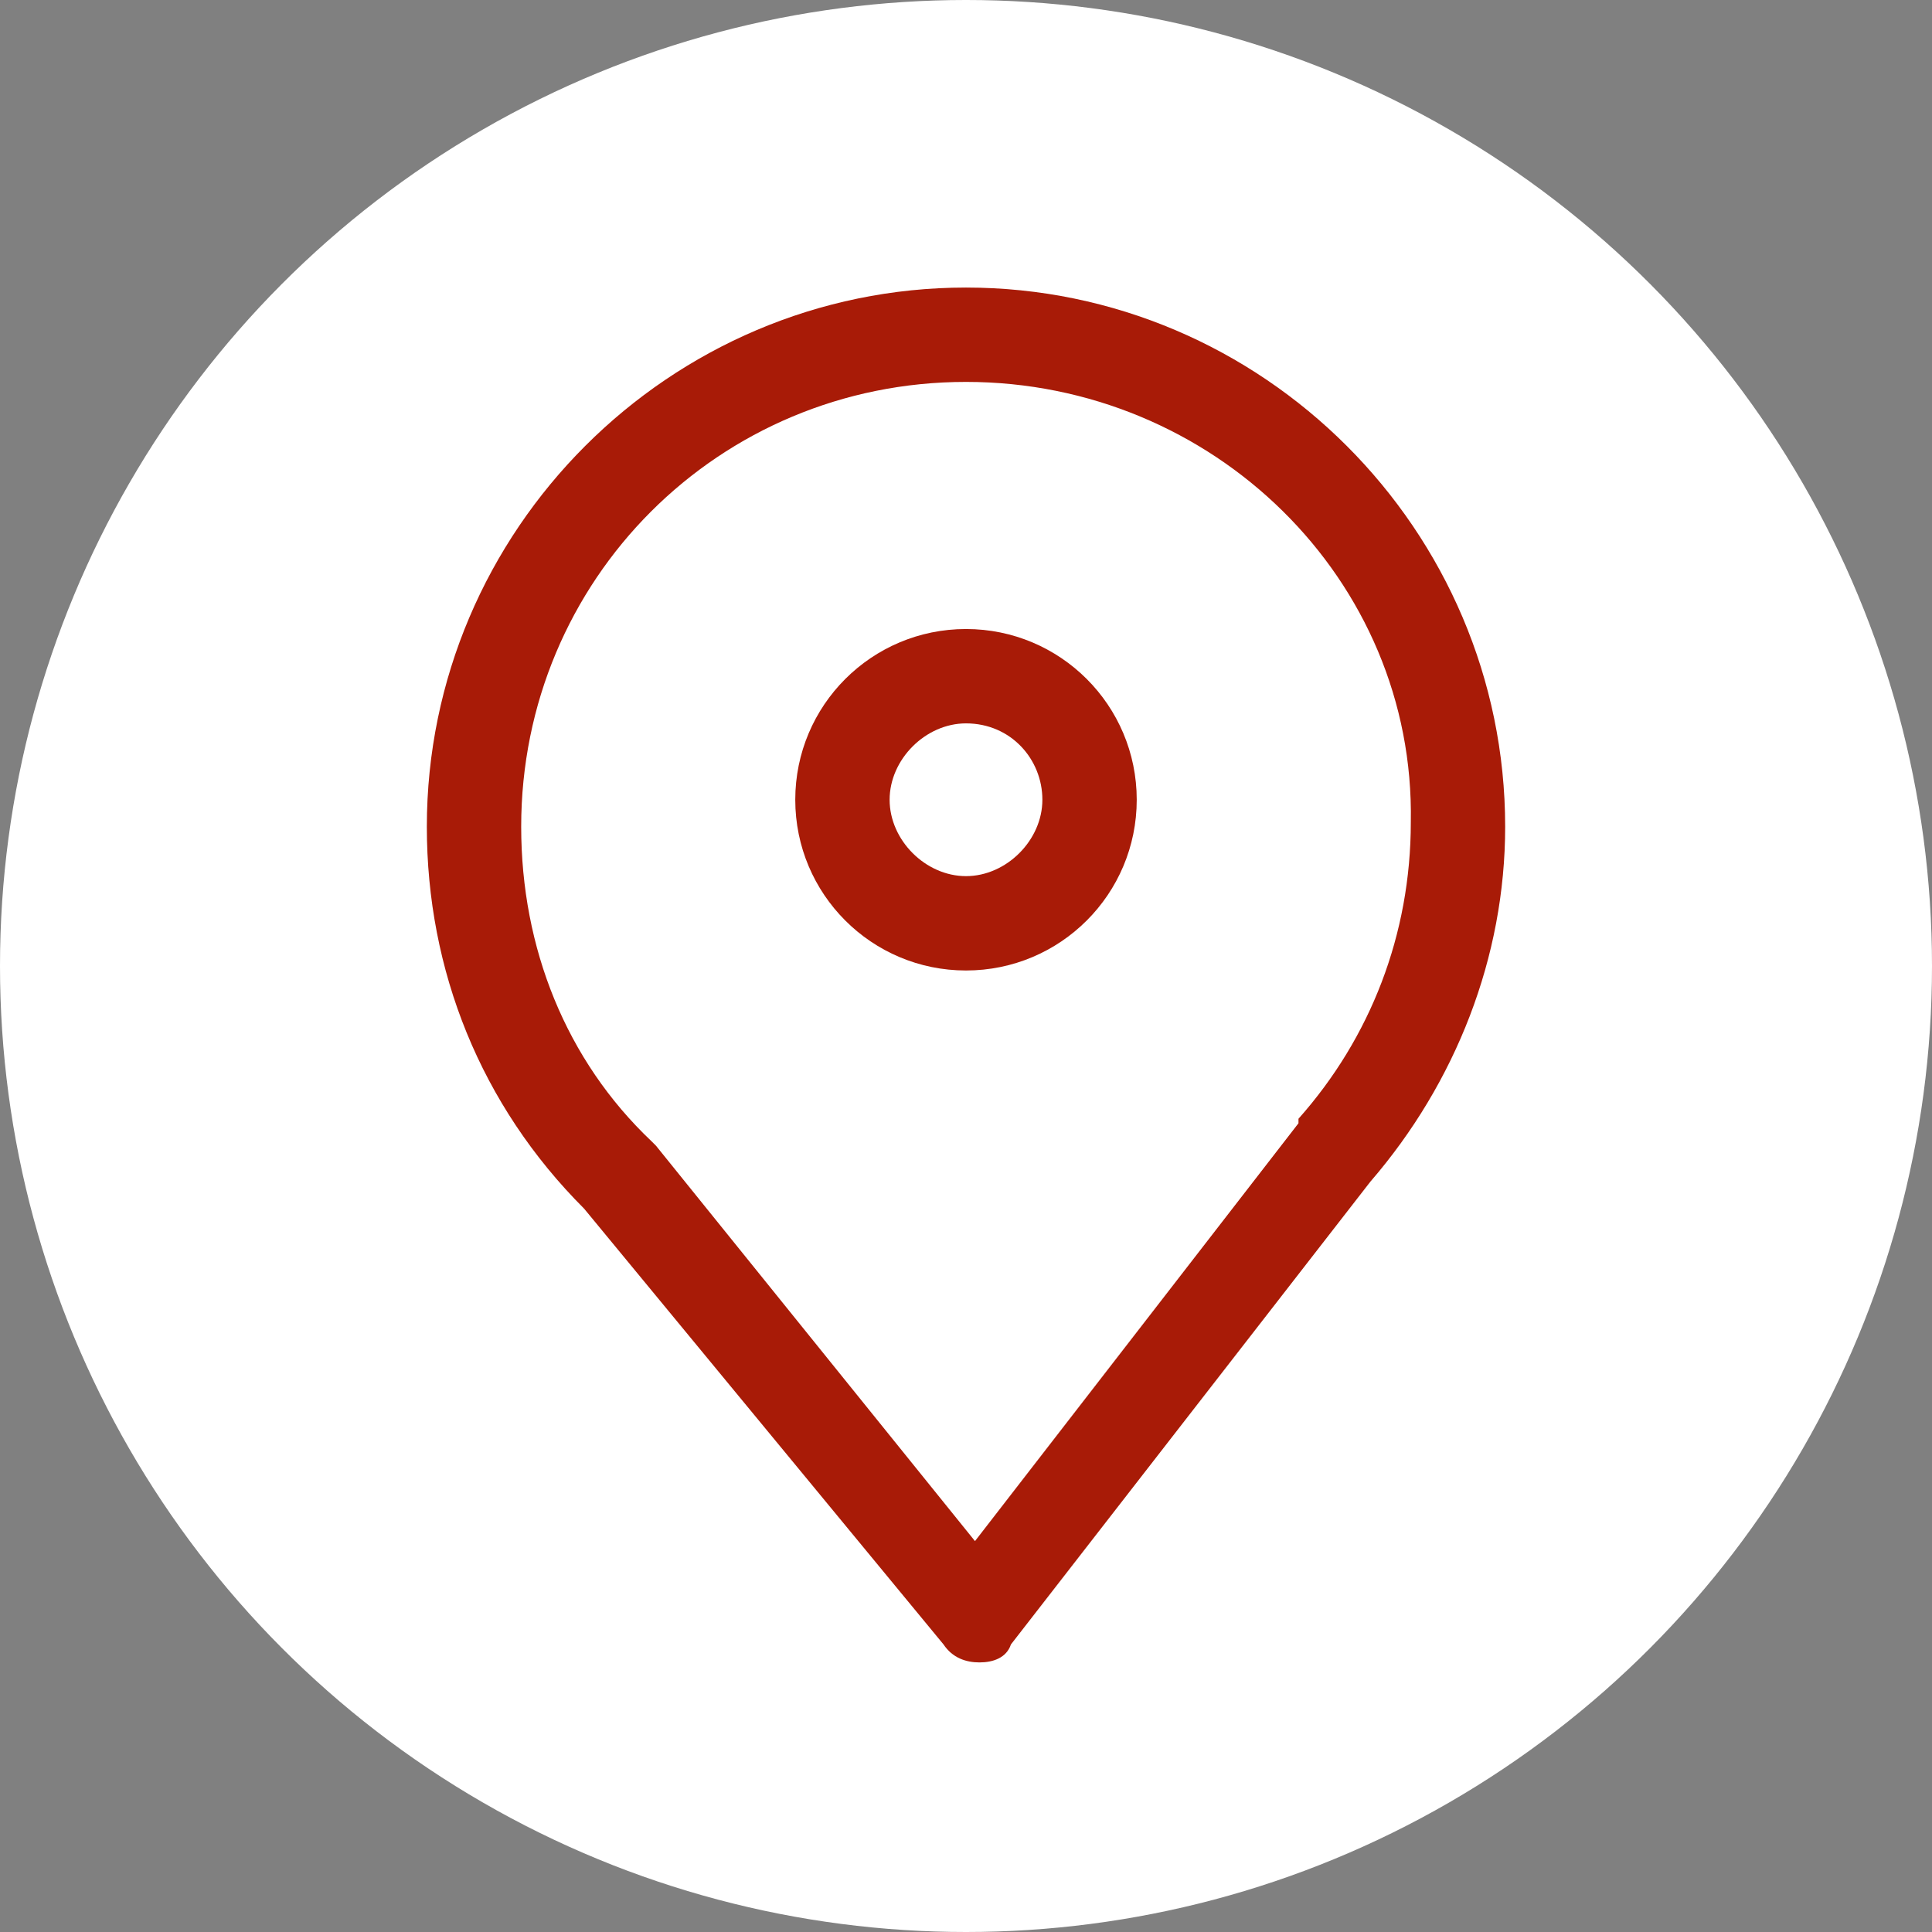<svg version="1.1" id="Layer_1" xmlns="http://www.w3.org/2000/svg" x="0" y="0" viewBox="0 0 43 43" style="enable-background:new 0 0 43 43" xml:space="preserve"><rect x="0" y="0" width="43" height="43" fill="#808080" stroke="none"/><style>.st1{fill:#a81b07}</style><circle cx="21.5" cy="21.5" r="21.5" style="fill:#fff"/><path class="st1" d="M21.8 37c-.3 0-.6-.1-.8-.4l-8-9.7c-2.3-2.3-3.5-5.3-3.5-8.5 0-6.6 5.4-12 12-12s12 5.4 12 12c0 2.9-1.1 5.7-3 7.9l-8 10.3c-.1.3-.4.4-.7.4zm-.3-28.5c-5.5 0-9.9 4.4-9.9 9.9 0 2.7 1 5.2 2.9 7l.1.1 7.1 8.8 7.2-9.3v-.1c1.6-1.8 2.5-4.1 2.5-6.6.1-5.4-4.4-9.8-9.9-9.8z"/><path class="st1" d="M21.5 21.6c-2.1 0-3.8-1.7-3.8-3.8 0-2.1 1.7-3.8 3.8-3.8 2.1 0 3.8 1.7 3.8 3.8 0 2.1-1.7 3.8-3.8 3.8zm0-5.5c-.9 0-1.7.8-1.7 1.7 0 .9.8 1.7 1.7 1.7.9 0 1.7-.8 1.7-1.7 0-.9-.7-1.7-1.7-1.7z"/></svg>